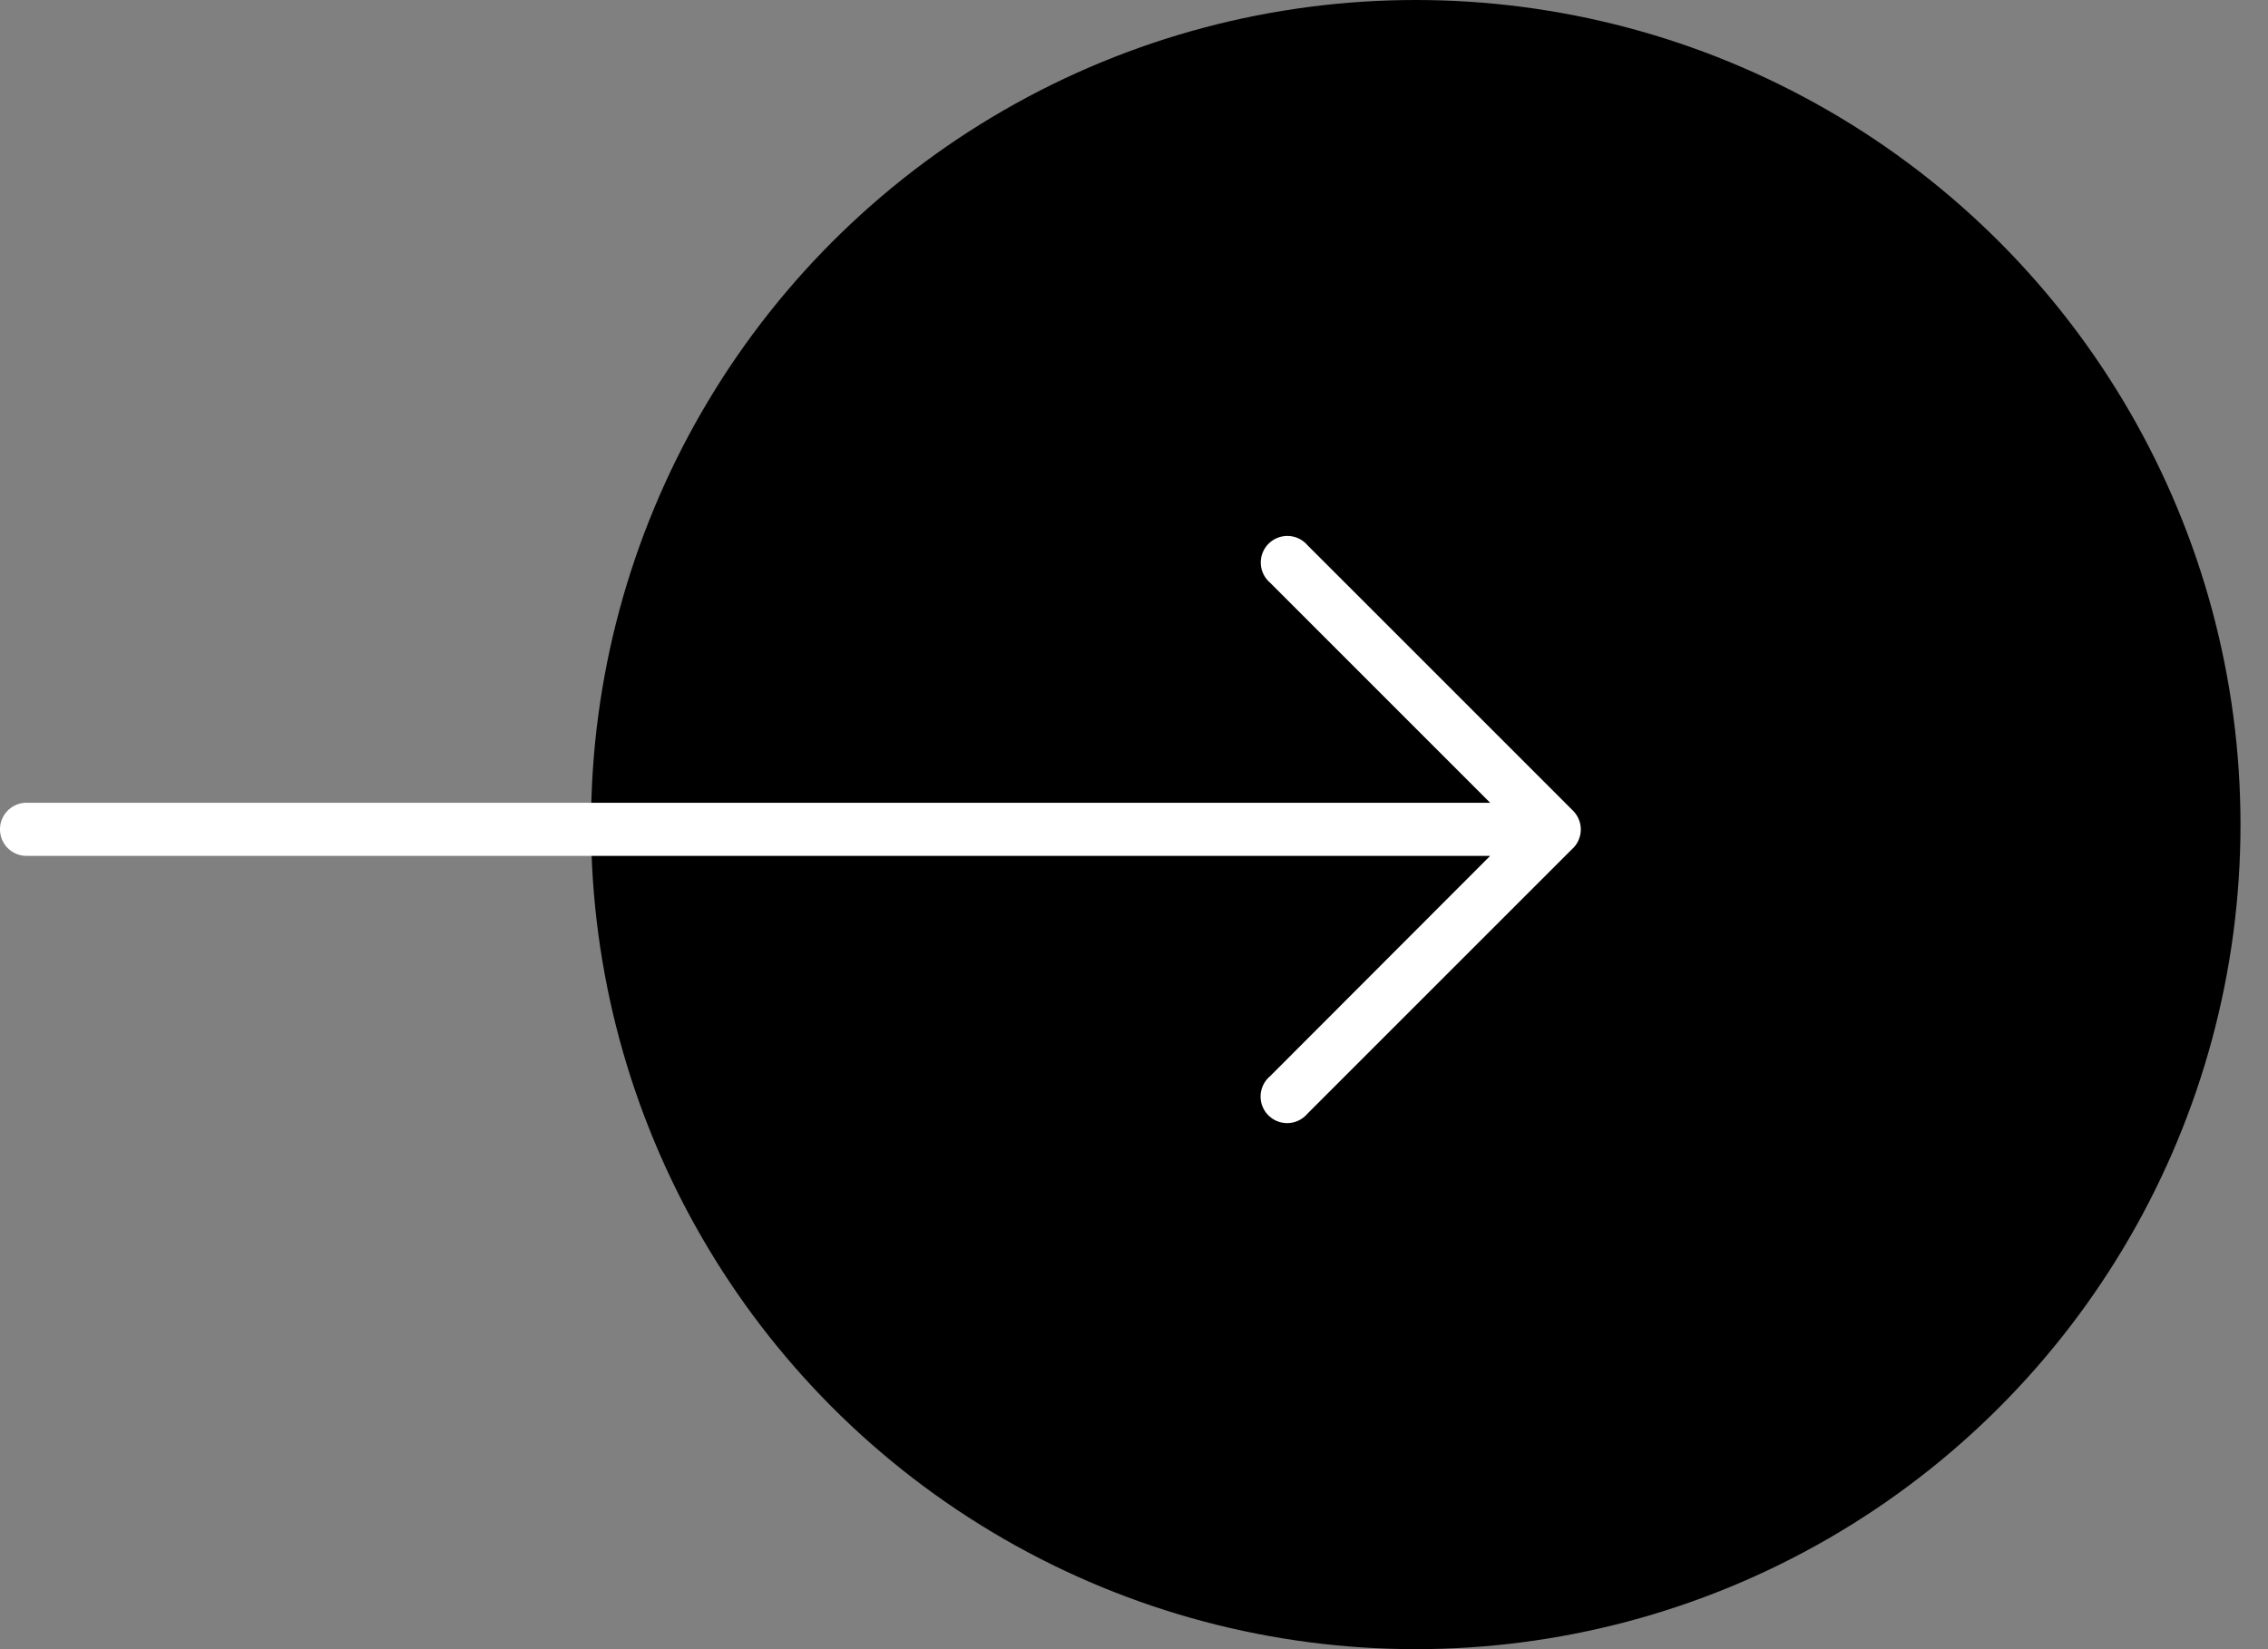 <svg width="55" height="40" viewBox="0 0 55 40" fill="none" xmlns="http://www.w3.org/2000/svg"><rect x="0" y="0" width="55" height="40" fill="#808080" stroke="none"/><circle cx="20" cy="20" r="20" transform="matrix(-1 0 0 1 54.333 0)" fill="#F5A90B" style="fill:#f5a90b;fill:color(display-p3 .961 .663 .043);fill-opacity:1"/><path d="m38.146 20.572-6.44 6.44a.644.644 0 1 1-.907-.908l5.338-5.345H.644a.644.644 0 0 1 0-1.288h35.493L30.8 14.133a.644.644 0 1 1 .908-.908l6.44 6.44a.644.644 0 0 1 0 .907" fill="#fff" style="fill:#fff;fill-opacity:1"/></svg>